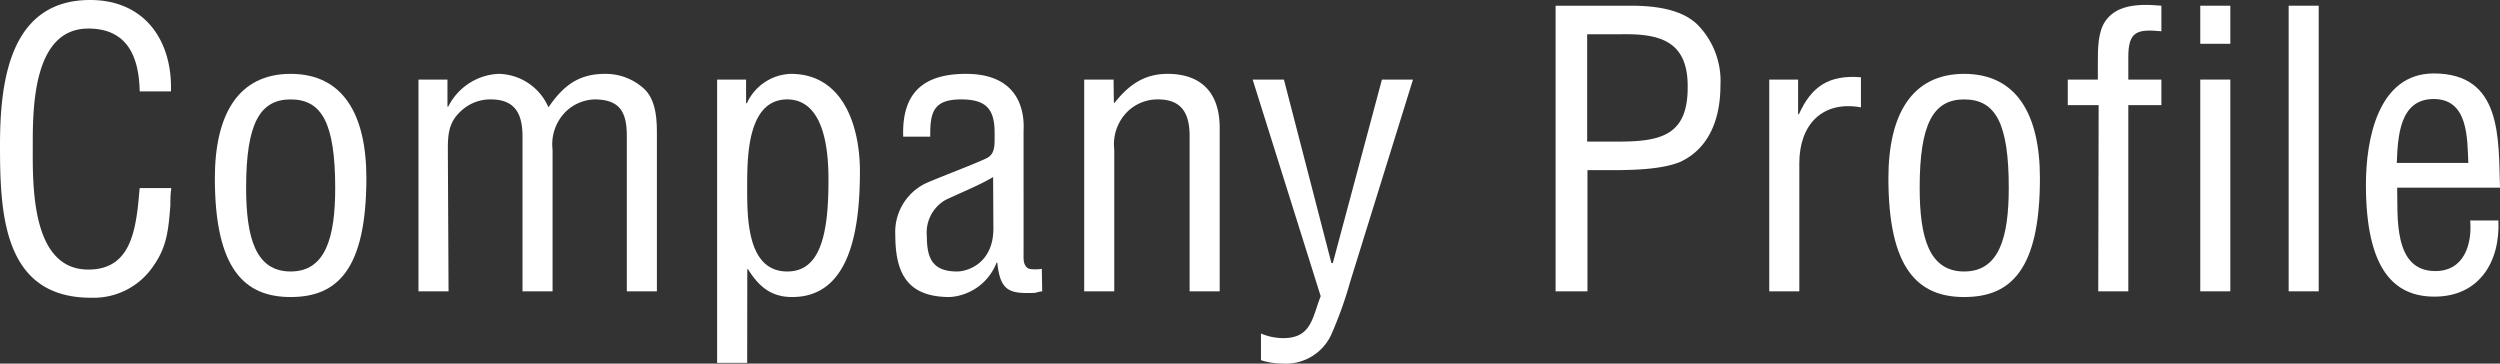 <svg xmlns="http://www.w3.org/2000/svg" width="249.47" height="36.28" viewBox="0 0 249.47 36.28"><rect x="0" y="0" width="249.47" height="36.28" fill="#333333" stroke="none"/><defs><style>.cls-1{fill:#fff;}</style></defs><title>top_company-profile</title><g id="レイヤー_2" data-name="レイヤー 2"><g id="文字"><path class="cls-1" d="M13.94,9.12c-.07-3.38-1.17-6.27-5.13-6.27-5.47,0-5.54,7.79-5.54,11.55S3,26.9,8.81,26.9c3.77,0,4.56-3.08,4.94-6.19.08-.65.12-1.29.19-1.94H17.1C17,19.34,17,20,17,20.52c-.19,2.31-.31,4.06-1.68,6a7.18,7.18,0,0,1-6.19,3.19C.3,29.75,0,21.28,0,14.48,0,8.05,1,0,9,0c5.4,0,8.21,4,8.06,9.12Z"/><path class="cls-1" d="M29,29.64c-4.56,0-7.56-2.74-7.56-11.86,0-6.38,2.36-10.41,7.56-10.41s7.56,4,7.56,10.41C36.55,26.94,33.63,29.64,29,29.64ZM29,9.92c-3.08,0-4.44,2.43-4.44,8.81,0,5,.95,8.36,4.44,8.36s4.45-3.38,4.45-8.36C33.44,12.35,32.15,9.92,29,9.92Z"/><path class="cls-1" d="M44.76,29.07h-3V7.94h2.89v2.7h.08a5.91,5.91,0,0,1,5-3.27,5.52,5.52,0,0,1,5,3.34c1.48-2.16,3-3.34,5.66-3.34a5.67,5.67,0,0,1,3.87,1.48c1.37,1.26,1.29,3.61,1.29,4.94V29.07h-3V13.6c0-2.35-.64-3.68-3.23-3.68a4.33,4.33,0,0,0-2.81,1.17,4.58,4.58,0,0,0-1.37,3.84V29.07h-3V13.6c0-2.2-.72-3.68-3.15-3.68a4.27,4.27,0,0,0-3,1.17c-1.22,1.11-1.3,2.32-1.3,3.84Z"/><path class="cls-1" d="M74.56,36.21h-3V7.94h2.89V10.3h.08a5,5,0,0,1,4.37-2.93c5.35,0,6.91,5.4,6.91,9.73,0,6-1.06,12.54-6.76,12.54-2.13,0-3.34-1.07-4.41-2.78h-.07Zm4-26.29c-3.91,0-4,5.54-4,8.54s-.12,8.63,4,8.63c3.12,0,4.11-3.27,4.11-9C82.69,15.35,82.38,9.92,78.54,9.92Z"/><path class="cls-1" d="M104,29.07a3.32,3.32,0,0,0-.68.15c-2.55.11-3.5-.12-3.8-3h-.08a5.36,5.36,0,0,1-4.67,3.42c-4.22,0-5.43-2.36-5.43-6.2a5.39,5.39,0,0,1,3-5.13c1.71-.76,6-2.35,6.34-2.66.65-.49.57-1.33.57-2.43,0-2.39-.91-3.3-3.34-3.3-2.74,0-3.12,1.25-3.08,3.72h-2.7c-.15-4.37,2-6.27,6.27-6.27,6.27,0,5.74,5.24,5.74,5.74V25.23c0,.53-.08,1.29.53,1.59a3.5,3.5,0,0,0,1.29,0ZM99.1,17.67c-1.48.87-3.15,1.52-4.75,2.28a3.76,3.76,0,0,0-1.86,3.64c0,2.13.53,3.5,3,3.5,1.14,0,3.64-.87,3.64-4.29Z"/><path class="cls-1" d="M111.15,10.26h.07c1.45-1.83,3-2.89,5.29-2.89,3.15,0,5.2,1.67,5.2,5.4v16.3h-3V13.6c0-2.2-.72-3.68-3.15-3.68a4.29,4.29,0,0,0-3,1.17,4.58,4.58,0,0,0-1.37,3.84V29.07h-3V7.94h2.93Z"/><path class="cls-1" d="M125,7.94h3.12l4.74,18.31H133l4.9-18.31H141l-6.27,20.18a39,39,0,0,1-1.94,5.39A5,5,0,0,1,128,36.28a7.07,7.07,0,0,1-2.17-.34V33.28a5.65,5.65,0,0,0,2.24.46c2.81,0,2.89-2.09,3.72-4.18Z"/><path class="cls-1" d="M155.23,29.07V.57h7.48c2.21,0,5,.27,6.65,1.86a8,8,0,0,1,2.32,6.08c0,3.15-1,6.23-4,7.64-2,.83-5.2.83-7.37.83h-1.9V29.07Zm3.15-14.94h3.08c4.33,0,7-.64,6.95-5.54,0-4.6-2.92-5.25-6.76-5.17h-3.27Z"/><path class="cls-1" d="M179.43,11.4h.08c1.25-2.78,3-3.95,6.19-3.69v3c-3.87-.69-6.15,1.74-6.15,5.58V29.07h-3V7.94h2.88Z"/><path class="cls-1" d="M196,29.64c-4.56,0-7.56-2.74-7.56-11.86,0-6.38,2.36-10.41,7.56-10.41s7.56,4,7.56,10.41C203.56,26.94,200.64,29.64,196,29.64Zm0-19.72c-3.08,0-4.44,2.43-4.44,8.81,0,5,.95,8.36,4.44,8.36s4.45-3.38,4.45-8.36C200.45,12.35,199.16,9.92,196,9.92Z"/><path class="cls-1" d="M209.42,10.49h-3.08V7.94h3V6.16c0-1.26,0-3,.76-4.07,1-1.41,2.77-1.79,5.58-1.52V3.12c-2.43-.23-3.3,0-3.3,2.58V7.94h3.3v2.55h-3.3V29.07h-3Z"/><path class="cls-1" d="M219.56,4.37V.57h3v3.8Zm0,24.7V7.94h3V29.07Z"/><path class="cls-1" d="M228.38,29.07V.57h3v28.5Z"/><path class="cls-1" d="M249.31,22c.19,4.14-1.93,7.6-6.38,7.6-4,0-6.84-2.66-6.84-11.18,0-4.44,1.18-11.09,6.77-11.09,6.83,0,6.45,6.46,6.61,11.4H239.21c.07,2.85-.42,8.32,3.8,8.32,2.88,0,3.68-2.66,3.49-5.05Zm-3-5.74c-.11-2.47,0-6.38-3.46-6.38s-3.57,3.87-3.68,6.38Z"/></g></g></svg>